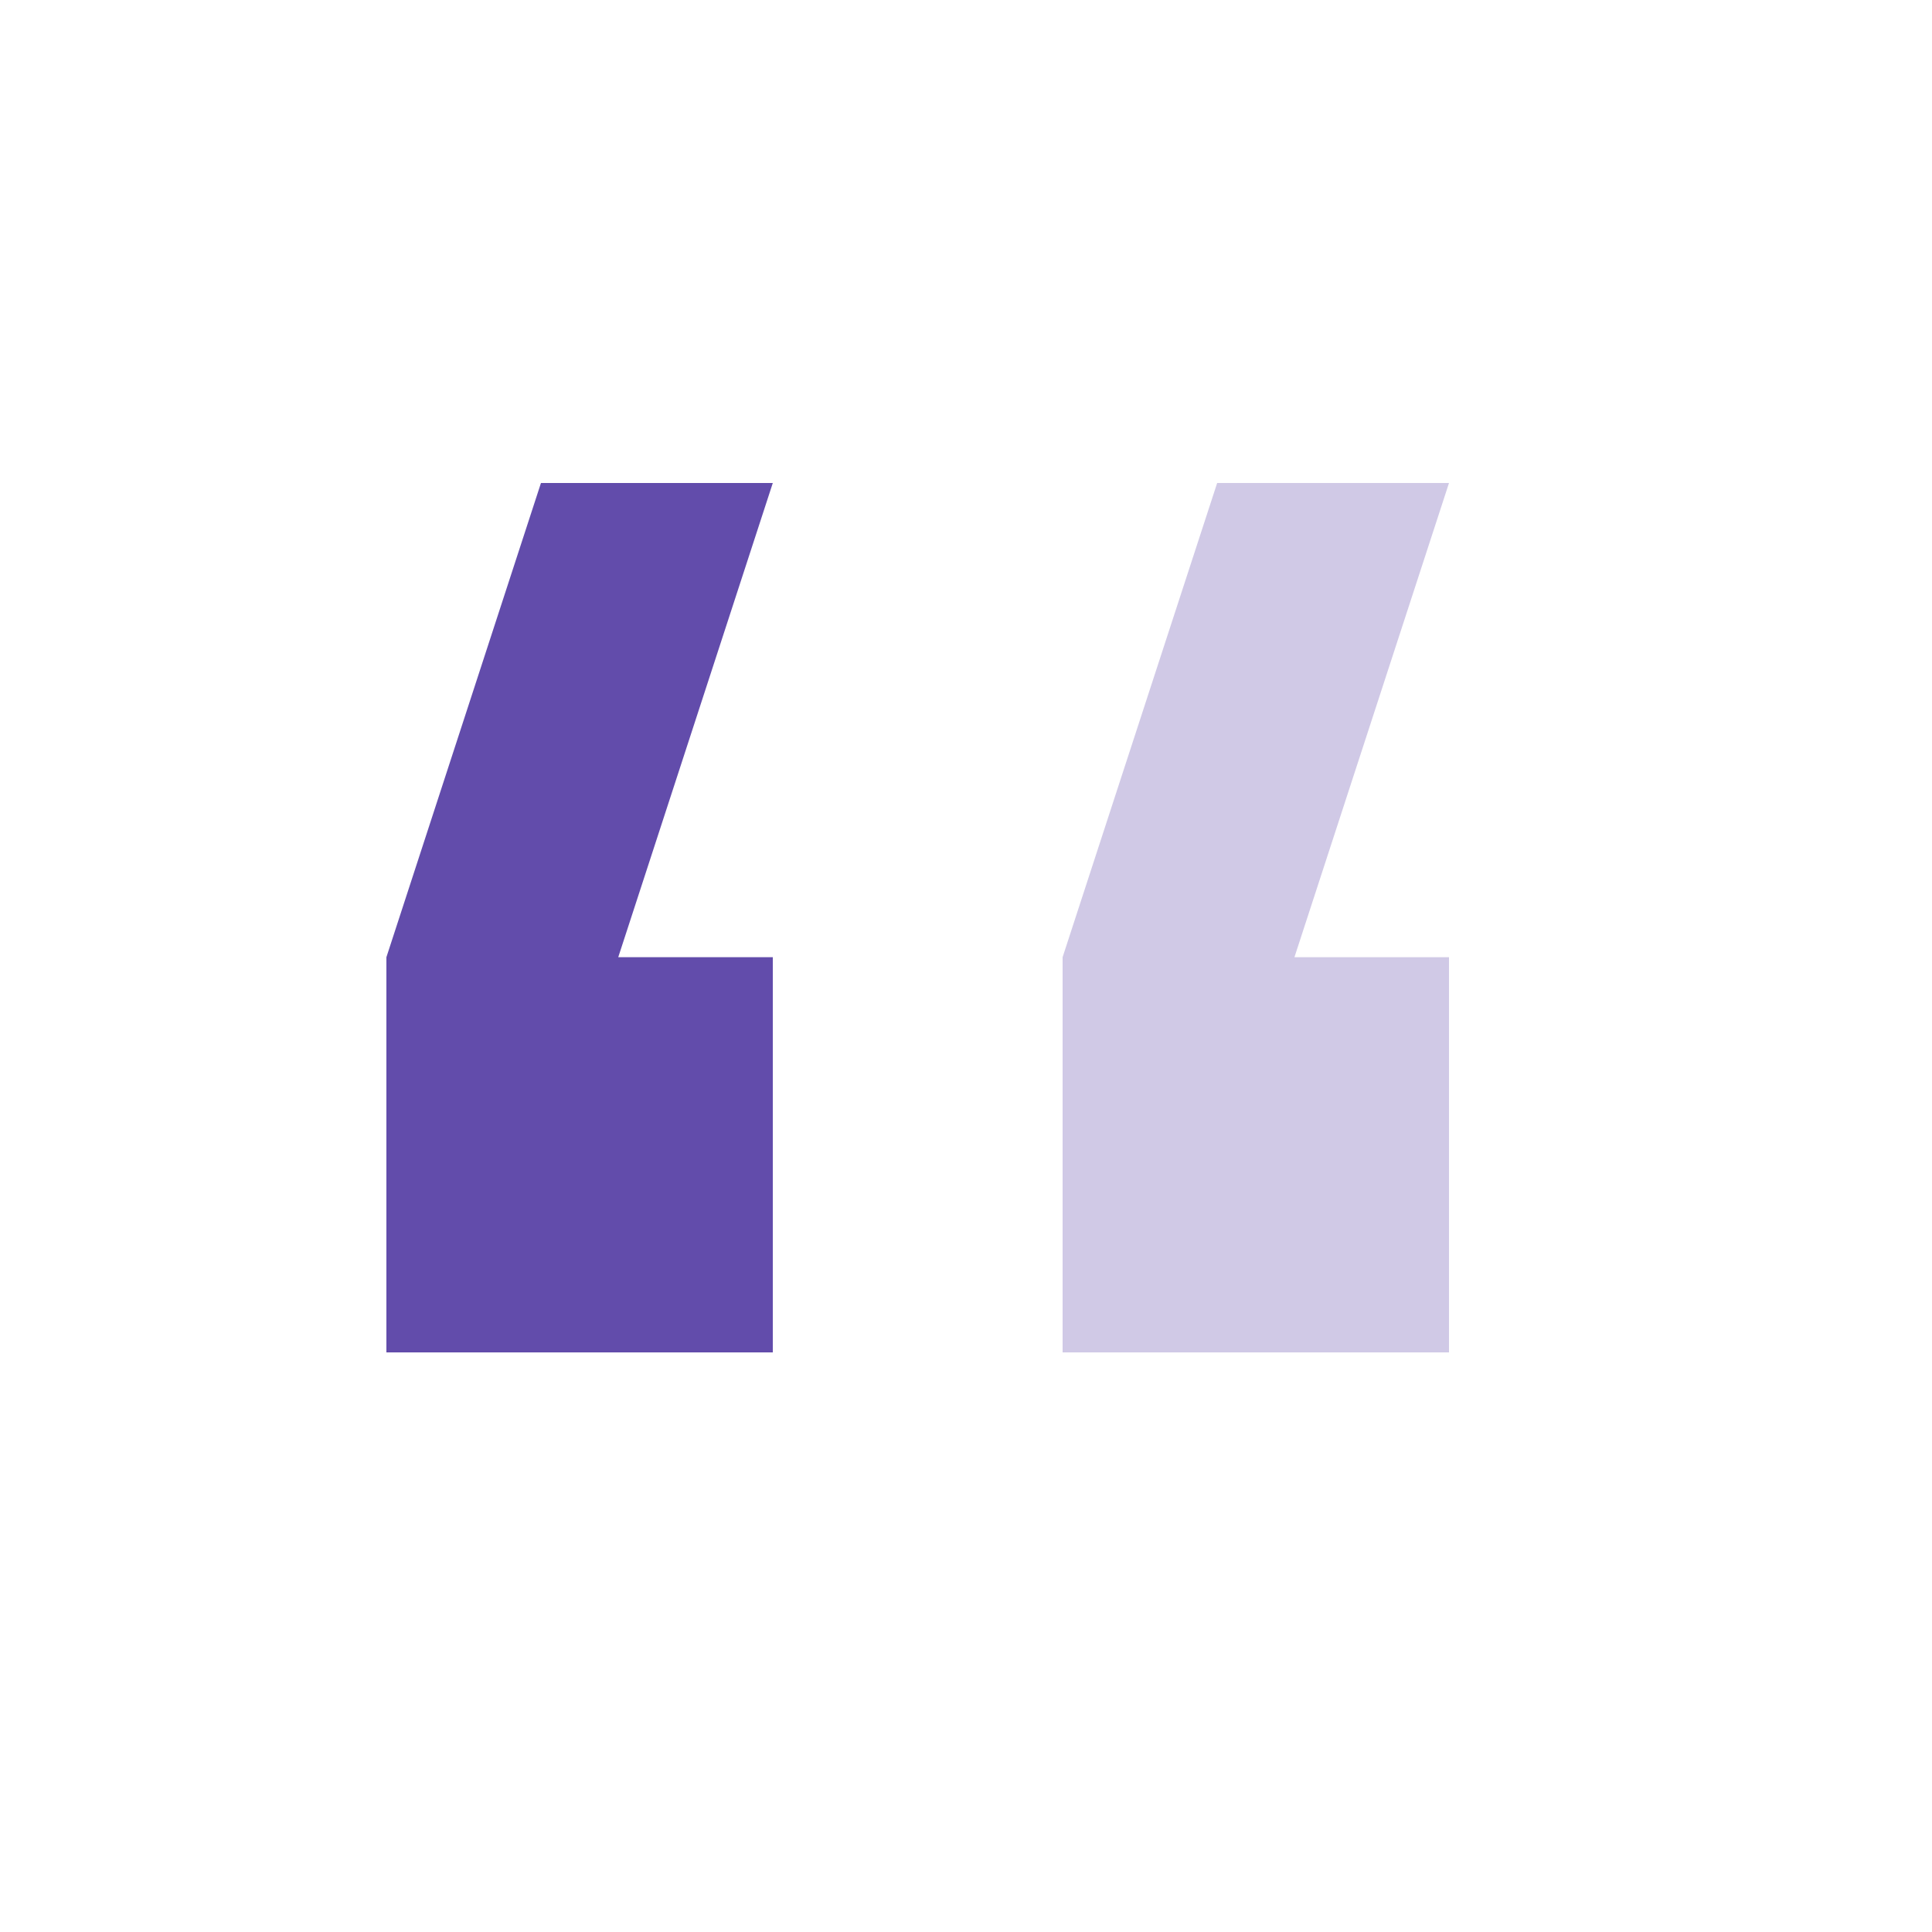 <svg width="40" height="40" viewBox="0 0 40 40" fill="none" xmlns="http://www.w3.org/2000/svg">
<g clip-path="url(#clip0_3257_788)">
<path fill-rule="evenodd" clip-rule="evenodd" d="M16 10L12.8 19.818H16L16 28H8L8 19.818L11.2 10L16 10Z" fill="#624CAB"/>
<path opacity="0.3" fill-rule="evenodd" clip-rule="evenodd" d="M30 10L26.8 19.818H30V28H22L22 19.818L25.2 10L30 10Z" fill="#624CAB"/>
</g>
<defs>
<clipPath id="clip0_3257_788">
<rect width="40" height="40" fill="white" transform="matrix(-1 0 0 -1 40 40)"/>
</clipPath>
</defs>
</svg>
